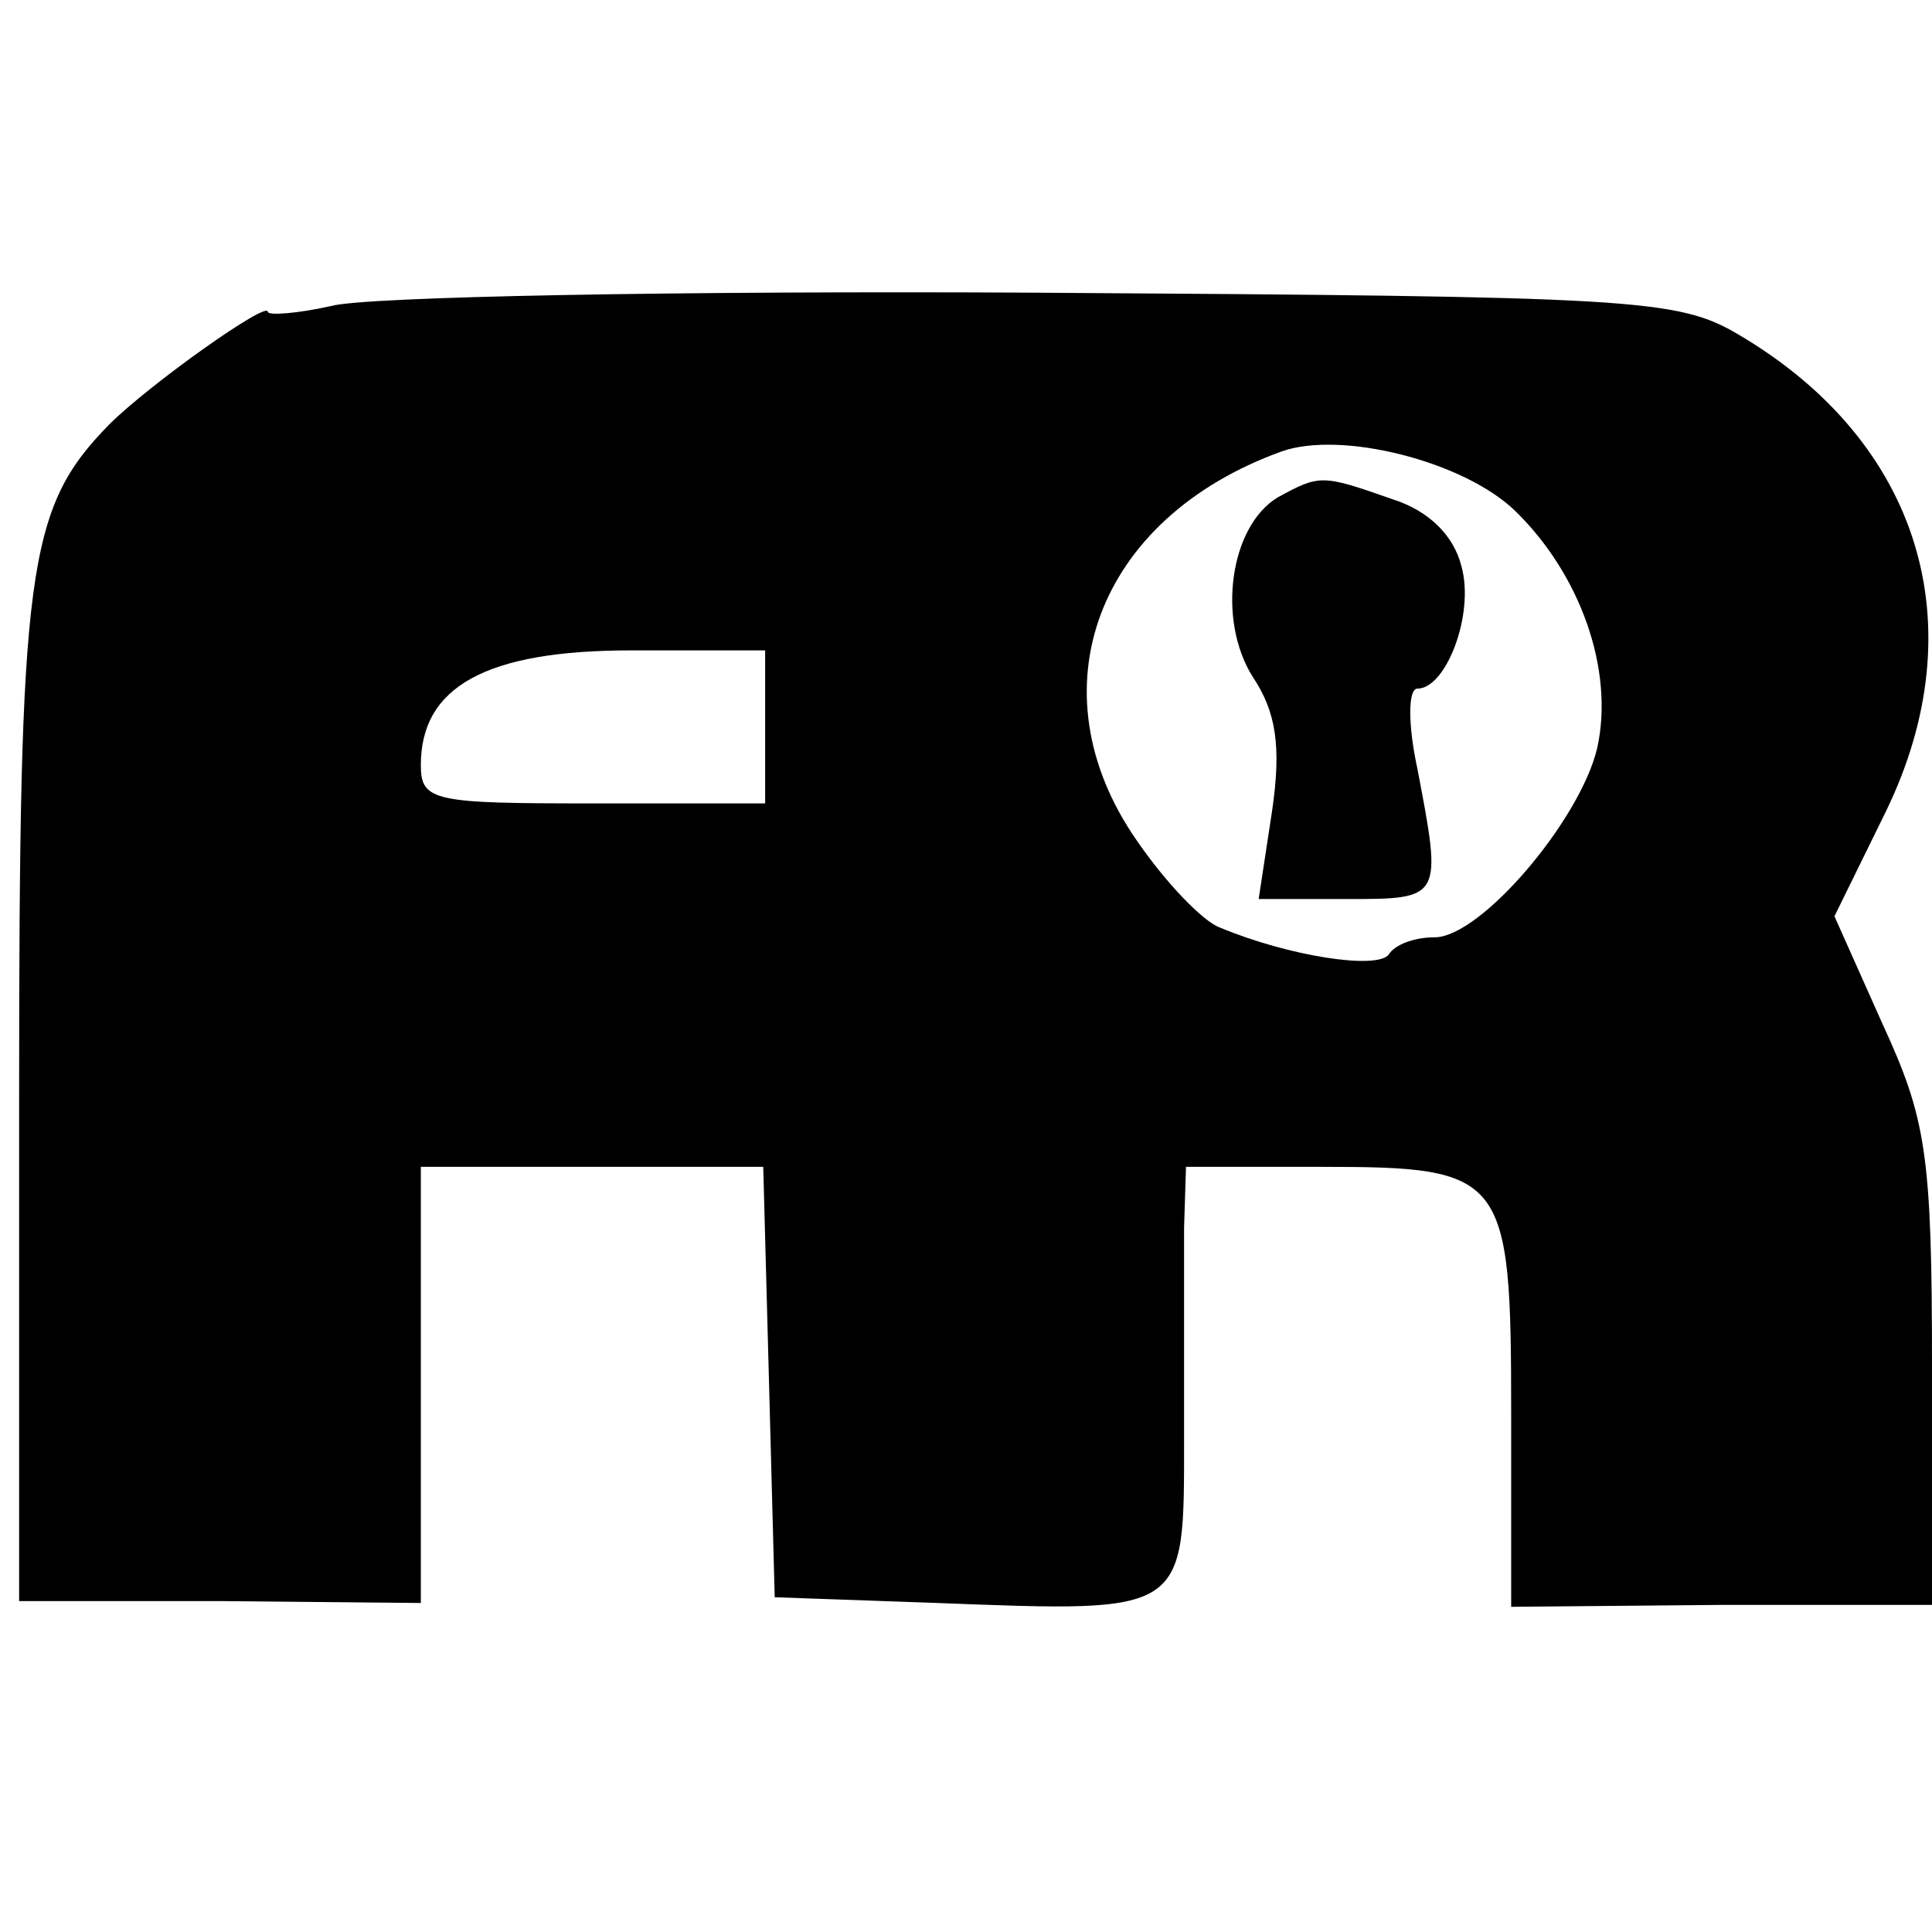 <?xml version="1.0" standalone="no"?>
<!DOCTYPE svg PUBLIC "-//W3C//DTD SVG 20010904//EN"
 "http://www.w3.org/TR/2001/REC-SVG-20010904/DTD/svg10.dtd">
<svg version="1.0" xmlns="http://www.w3.org/2000/svg"
 width="101pt" height="101pt" viewBox="0 0 101 101"
 preserveAspectRatio="xMidYMid meet">
<g transform="translate(0,101) scale(0.1,-0.1)"
fill="#000000" stroke="none">
<path d="M173 850 c-18 -4 -33 -5 -33 -3 0 6 -62 -38 -83 -59 -43 -44 -47 -75
-47 -351 l0 -264 105 0 105 -1 0 114 0 114 90 0 89 0 3 -112 3 -113 85 -3
c131 -5 129 -6 129 86 0 42 0 92 0 110 l1 32 71 0 c96 0 99 -4 99 -129 l0
-101 110 1 110 0 0 124 c0 112 -3 130 -26 180 l-25 56 27 55 c47 97 18 193
-77 249 -32 19 -54 20 -369 22 -184 1 -350 -2 -367 -7z m619 -107 c34 -33 52
-83 43 -124 -9 -38 -61 -99 -85 -99 -11 0 -21 -4 -24 -9 -6 -8 -52 -1 -88 14
-9 3 -29 24 -44 46 -54 78 -21 168 76 203 31 11 95 -5 122 -31z m-392 -113 l0
-40 -90 0 c-83 0 -90 1 -90 20 0 41 34 60 110 60 l70 0 0 -40z"/>
<path d="M668 750 c-25 -15 -32 -64 -13 -94 12 -18 15 -36 10 -70 l-7 -46 46
0 c50 0 50 0 37 68 -5 23 -5 42 0 42 15 0 30 39 23 64 -4 16 -17 29 -36 35
-37 13 -38 13 -60 1z"/>
</g>
</svg>
